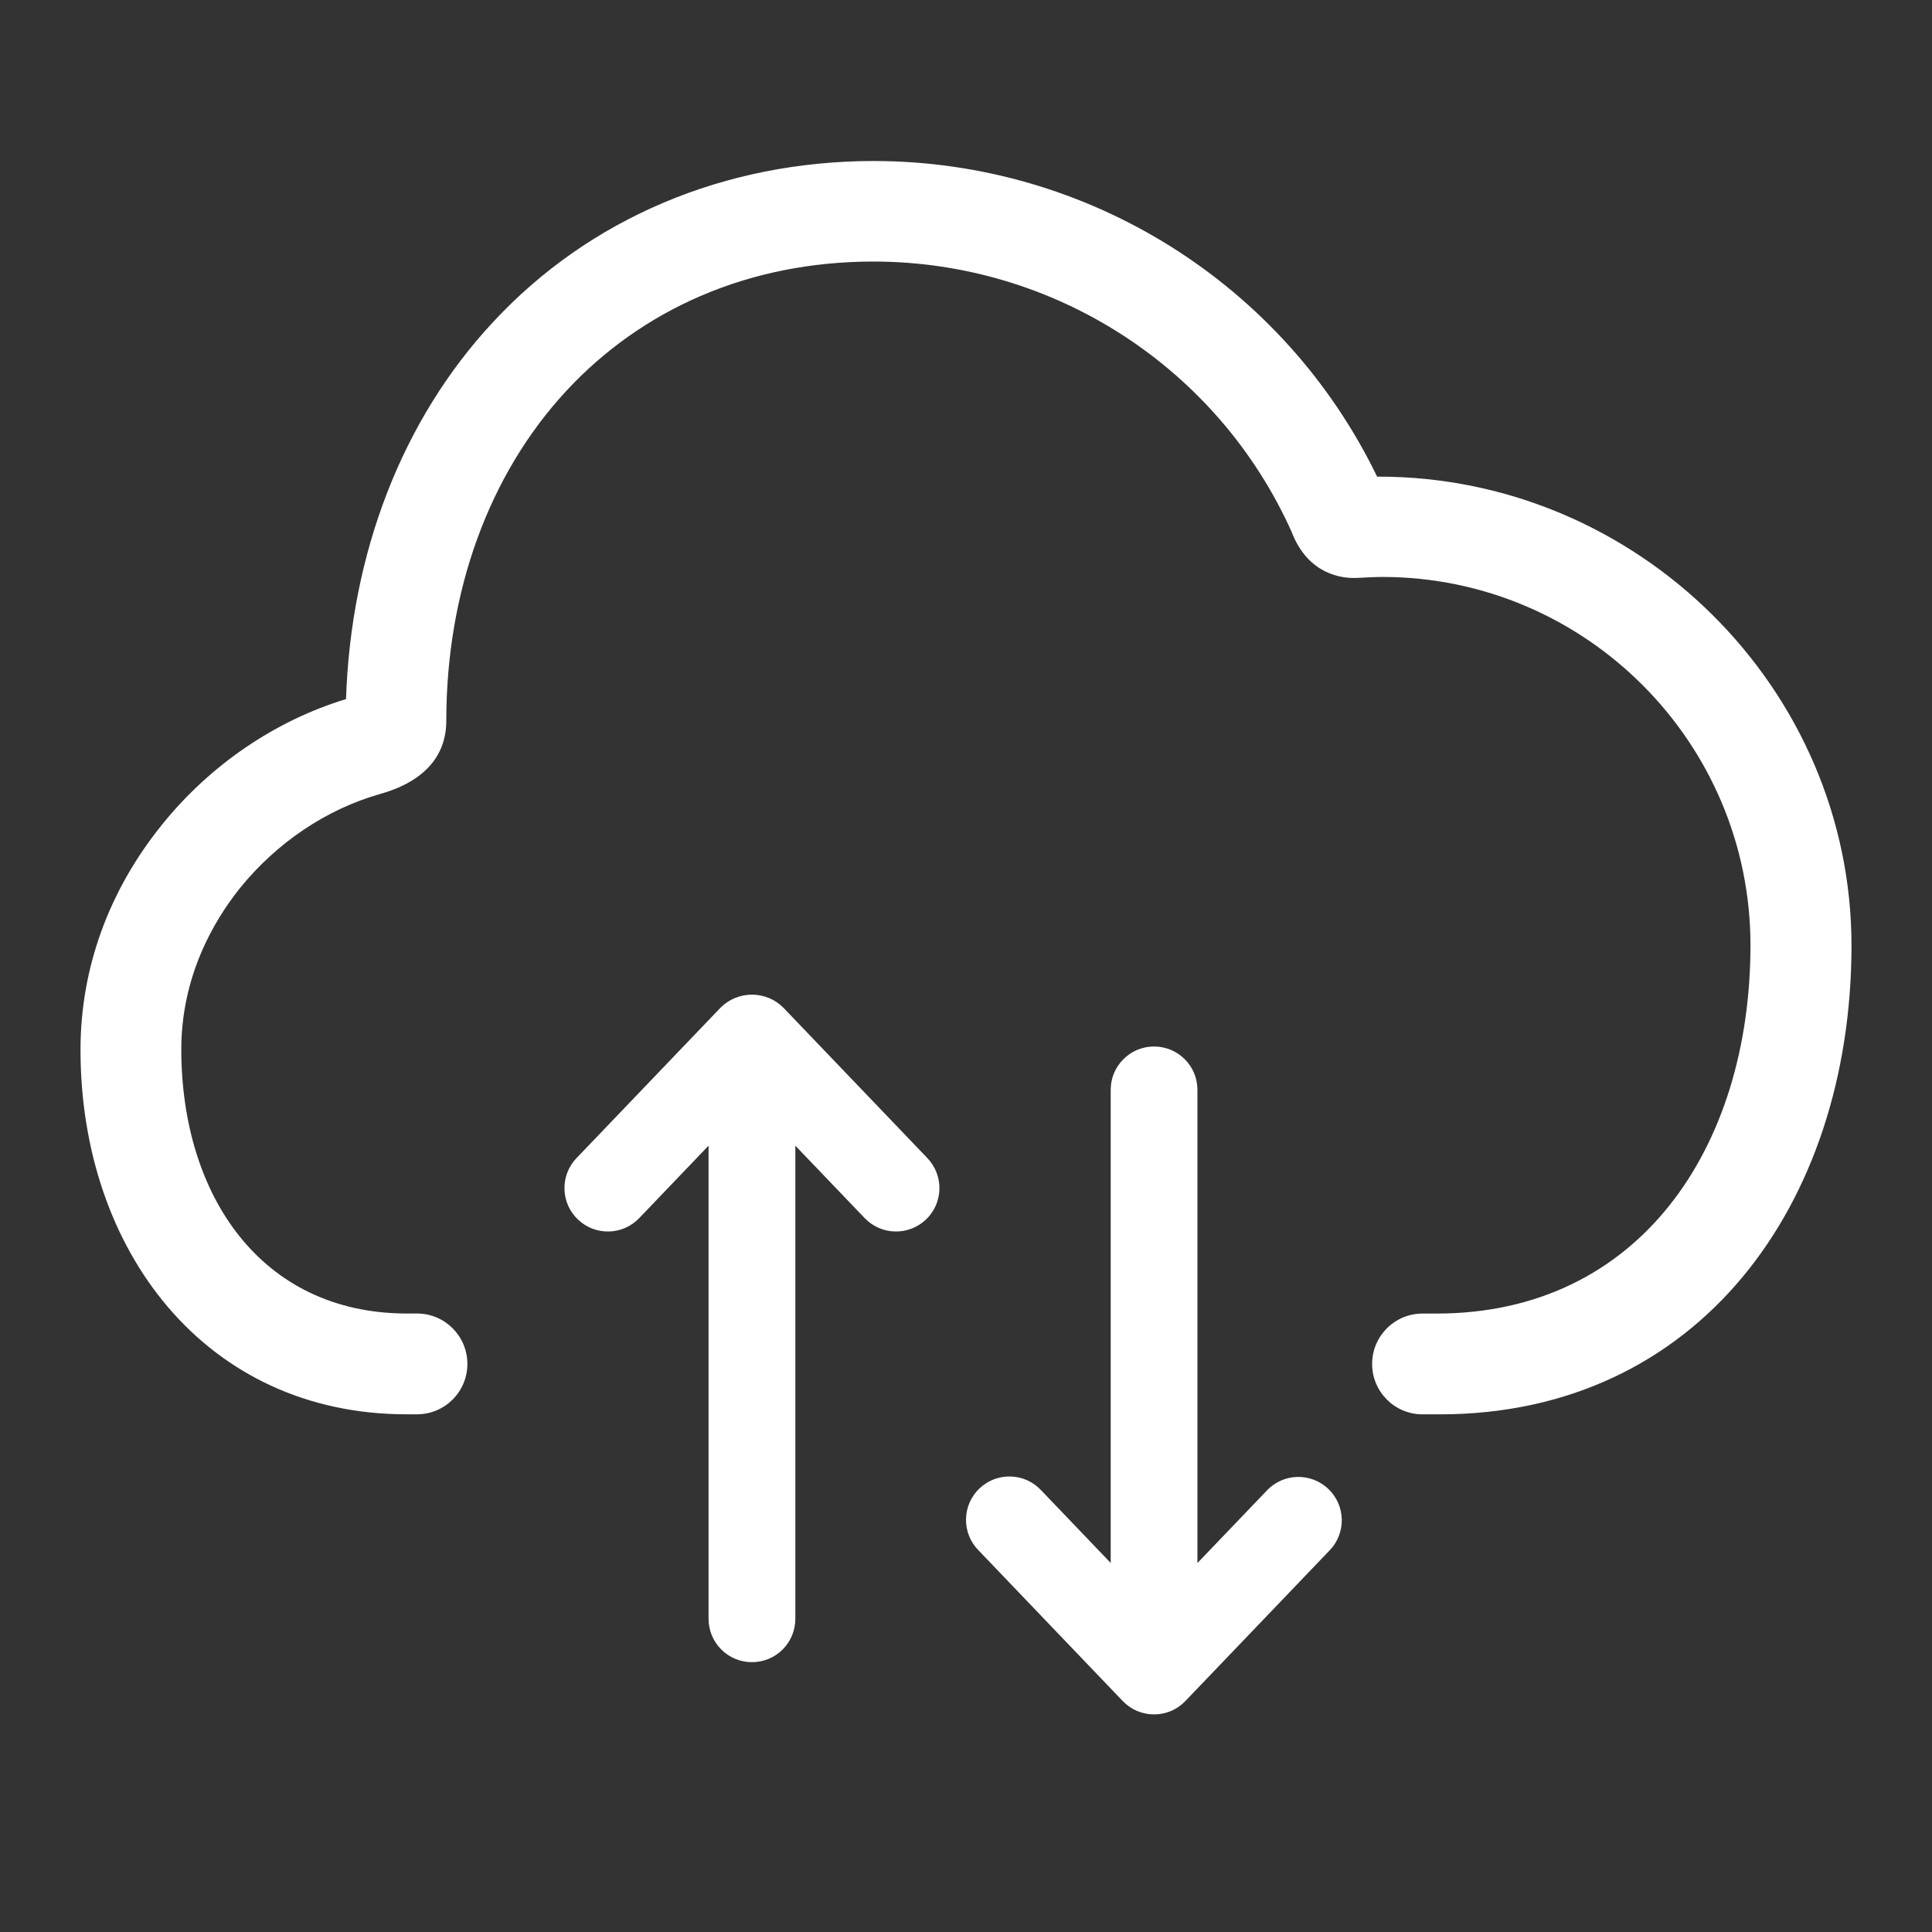 <svg width="48" height="48" viewBox="0 0 48 48" fill="none" xmlns="http://www.w3.org/2000/svg">
<rect x="0" y="0" width="48" height="48" fill="#333333" stroke="none"/>
<path fill-rule="evenodd" clip-rule="evenodd" d="M34.214 11.842H34.254C40.681 11.842 46.017 17.101 46 23.529C45.982 29.942 42.183 35.139 35.773 35.139H35.342C34.651 35.139 34.09 34.578 34.09 33.887C34.09 33.195 34.651 32.635 35.342 32.635H35.693C40.722 32.635 43.486 28.521 43.49 23.492C43.494 18.444 39.386 14.334 34.34 14.334C34.227 14.334 34.096 14.34 33.964 14.346L33.964 14.346C33.917 14.35 33.872 14.351 33.827 14.353C33.781 14.354 33.736 14.356 33.689 14.359C33.351 14.371 32.512 14.283 32.099 13.238L32.093 13.22C30.259 9.133 26.197 6.504 21.709 6.498C20.176 6.498 18.724 6.785 17.403 7.355C16.139 7.9 15.006 8.701 14.073 9.708C12.146 11.786 11.088 14.697 11.088 17.914C11.088 18.533 10.8 19.347 9.435 19.729C8.115 20.104 6.882 20.93 5.968 22.057C5.305 22.883 4.504 24.26 4.504 26.081C4.51 29.699 6.484 32.628 10.101 32.634H10.361C11.052 32.634 11.612 33.195 11.612 33.886C11.612 34.577 11.052 35.138 10.361 35.138H10.101C5.107 35.138 2 31.069 2 26.081C2 24.059 2.701 22.126 4.028 20.485C5.223 19.002 6.844 17.901 8.597 17.369C8.716 13.733 9.998 10.421 12.246 8.006C14.643 5.421 18.01 4 21.715 4C27.035 4.006 31.892 7.048 34.214 11.842ZM23.008 30.297C23.11 30.199 23.191 30.083 23.249 29.953C23.306 29.822 23.337 29.684 23.34 29.542C23.343 29.4 23.318 29.261 23.267 29.128C23.215 28.996 23.139 28.876 23.041 28.773L19.461 25.034C19.46 25.033 19.46 25.032 19.459 25.031C19.458 25.03 19.457 25.029 19.456 25.029C19.249 24.825 18.974 24.712 18.682 24.712C18.391 24.712 18.116 24.825 17.908 25.029C17.907 25.03 17.905 25.032 17.903 25.034L14.323 28.773C14.124 28.981 14.018 29.254 14.024 29.542C14.03 29.83 14.149 30.098 14.357 30.297C14.565 30.496 14.838 30.602 15.126 30.596C15.414 30.59 15.682 30.471 15.881 30.264L17.604 28.464V40.218C17.604 40.506 17.717 40.777 17.92 40.981C18.123 41.184 18.394 41.296 18.682 41.296C18.97 41.296 19.241 41.184 19.445 40.981C19.648 40.777 19.76 40.506 19.76 40.218V28.464L21.483 30.264C21.581 30.366 21.697 30.448 21.827 30.505C21.958 30.562 22.096 30.593 22.238 30.596C22.38 30.599 22.519 30.575 22.653 30.523C22.785 30.471 22.905 30.395 23.008 30.297ZM33.003 36.993C32.9 36.894 32.78 36.818 32.646 36.766C32.512 36.715 32.373 36.69 32.229 36.694C32.086 36.698 31.947 36.729 31.817 36.788C31.686 36.847 31.57 36.929 31.472 37.033C31.467 37.038 31.463 37.043 31.459 37.048L29.75 38.833V27.078C29.75 26.79 29.638 26.519 29.435 26.316C29.231 26.112 28.96 26 28.672 26C28.384 26 28.114 26.112 27.91 26.316C27.706 26.52 27.595 26.79 27.595 27.078V38.831L25.874 37.033C25.777 36.927 25.662 36.843 25.532 36.782C25.4 36.721 25.261 36.688 25.116 36.683C24.971 36.678 24.829 36.702 24.694 36.753C24.559 36.805 24.437 36.882 24.332 36.982C24.228 37.081 24.146 37.2 24.088 37.333C24.031 37.465 24.002 37.606 24 37.751C23.999 37.896 24.026 38.037 24.081 38.171C24.136 38.304 24.215 38.422 24.317 38.524L27.893 42.261C27.995 42.367 28.114 42.45 28.249 42.508C28.384 42.565 28.526 42.594 28.672 42.594C28.819 42.594 28.961 42.565 29.096 42.508C29.23 42.45 29.35 42.367 29.451 42.261L33.029 38.524C33.13 38.422 33.207 38.302 33.26 38.169C33.313 38.036 33.338 37.896 33.336 37.753C33.333 37.61 33.303 37.471 33.246 37.339C33.188 37.209 33.107 37.091 33.003 36.993Z" fill="white"/>
</svg>

